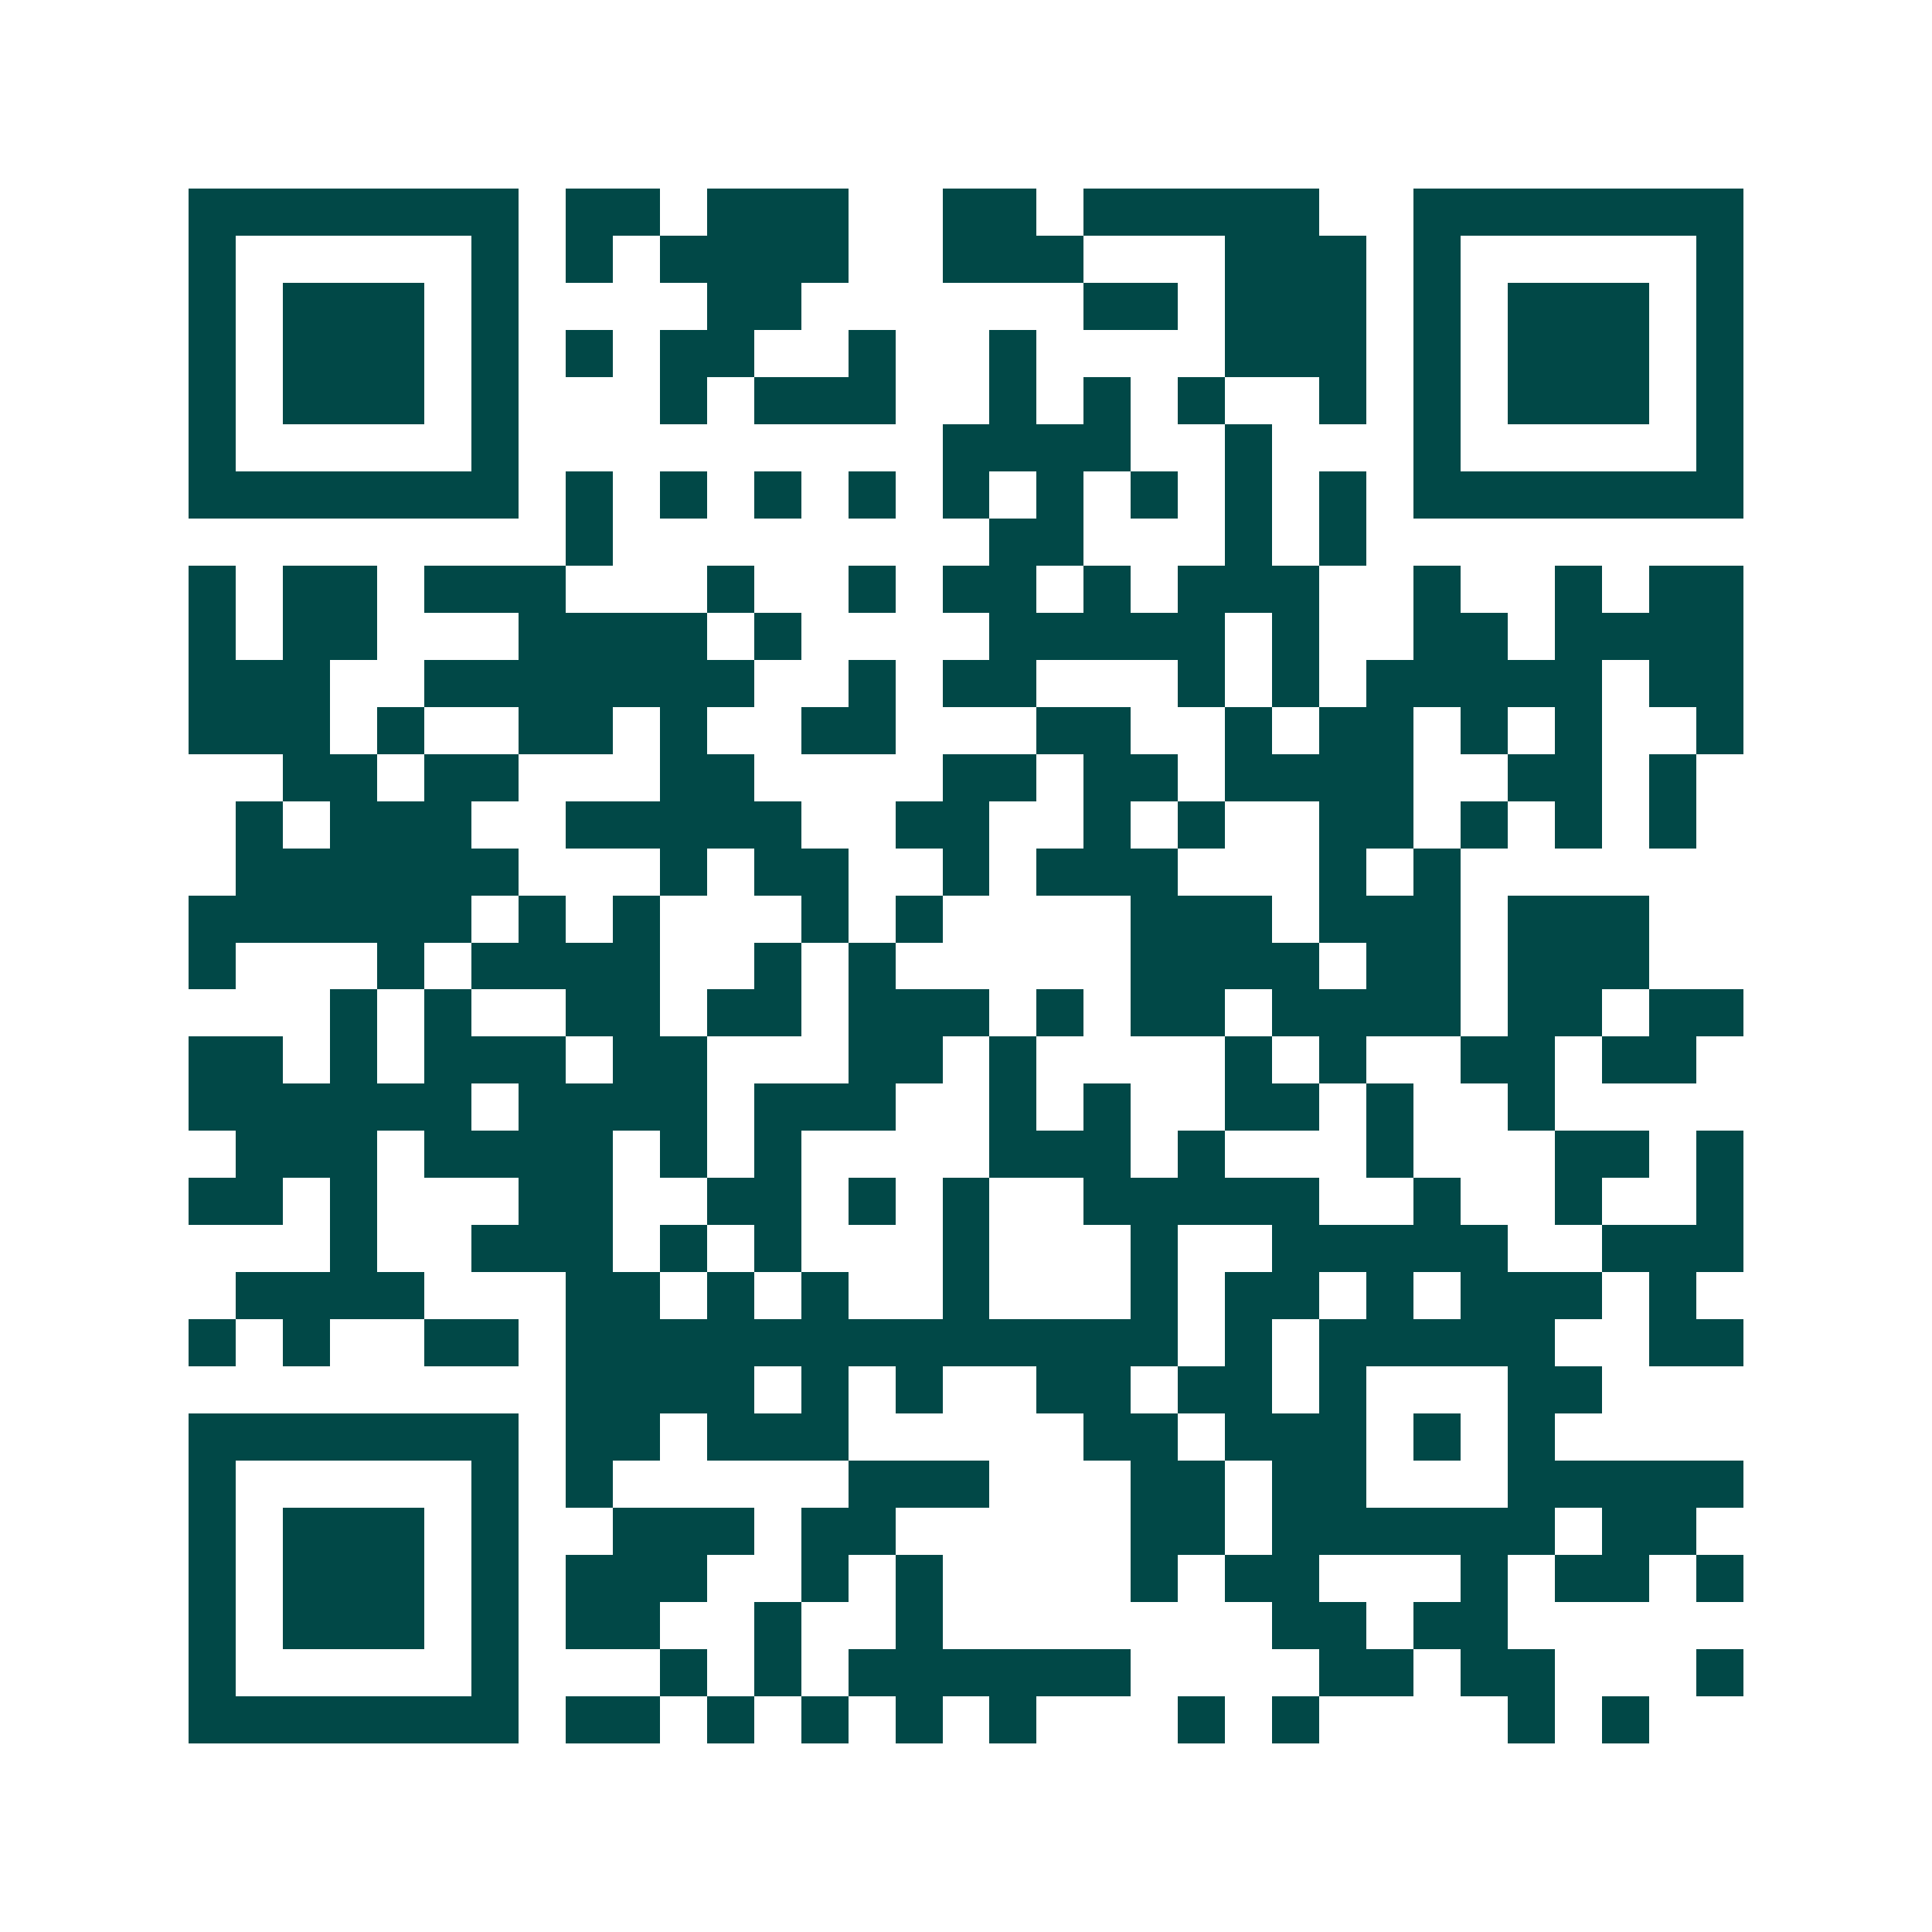 <svg xmlns="http://www.w3.org/2000/svg" width="200" height="200" viewBox="0 0 41 41" shape-rendering="crispEdges"><path fill="#ffffff" d="M0 0h41v41H0z"/><path stroke="#014847" d="M4 4.5h7m1 0h2m1 0h3m2 0h2m1 0h5m2 0h7M4 5.5h1m5 0h1m1 0h1m1 0h4m2 0h3m3 0h3m1 0h1m5 0h1M4 6.5h1m1 0h3m1 0h1m4 0h2m6 0h2m1 0h3m1 0h1m1 0h3m1 0h1M4 7.5h1m1 0h3m1 0h1m1 0h1m1 0h2m2 0h1m2 0h1m4 0h3m1 0h1m1 0h3m1 0h1M4 8.5h1m1 0h3m1 0h1m3 0h1m1 0h3m2 0h1m1 0h1m1 0h1m2 0h1m1 0h1m1 0h3m1 0h1M4 9.5h1m5 0h1m9 0h4m2 0h1m3 0h1m5 0h1M4 10.5h7m1 0h1m1 0h1m1 0h1m1 0h1m1 0h1m1 0h1m1 0h1m1 0h1m1 0h1m1 0h7M12 11.5h1m8 0h2m3 0h1m1 0h1M4 12.5h1m1 0h2m1 0h3m3 0h1m2 0h1m1 0h2m1 0h1m1 0h3m2 0h1m2 0h1m1 0h2M4 13.5h1m1 0h2m3 0h4m1 0h1m4 0h5m1 0h1m2 0h2m1 0h4M4 14.5h3m2 0h7m2 0h1m1 0h2m3 0h1m1 0h1m1 0h5m1 0h2M4 15.5h3m1 0h1m2 0h2m1 0h1m2 0h2m3 0h2m2 0h1m1 0h2m1 0h1m1 0h1m2 0h1M6 16.5h2m1 0h2m3 0h2m4 0h2m1 0h2m1 0h4m2 0h2m1 0h1M5 17.5h1m1 0h3m2 0h5m2 0h2m2 0h1m1 0h1m2 0h2m1 0h1m1 0h1m1 0h1M5 18.5h6m3 0h1m1 0h2m2 0h1m1 0h3m3 0h1m1 0h1M4 19.5h6m1 0h1m1 0h1m3 0h1m1 0h1m4 0h3m1 0h3m1 0h3M4 20.5h1m3 0h1m1 0h4m2 0h1m1 0h1m5 0h4m1 0h2m1 0h3M7 21.5h1m1 0h1m2 0h2m1 0h2m1 0h3m1 0h1m1 0h2m1 0h4m1 0h2m1 0h2M4 22.5h2m1 0h1m1 0h3m1 0h2m3 0h2m1 0h1m4 0h1m1 0h1m2 0h2m1 0h2M4 23.5h6m1 0h4m1 0h3m2 0h1m1 0h1m2 0h2m1 0h1m2 0h1M5 24.5h3m1 0h4m1 0h1m1 0h1m4 0h3m1 0h1m3 0h1m3 0h2m1 0h1M4 25.5h2m1 0h1m3 0h2m2 0h2m1 0h1m1 0h1m2 0h5m2 0h1m2 0h1m2 0h1M7 26.5h1m2 0h3m1 0h1m1 0h1m3 0h1m3 0h1m2 0h5m2 0h3M5 27.5h4m3 0h2m1 0h1m1 0h1m2 0h1m3 0h1m1 0h2m1 0h1m1 0h3m1 0h1M4 28.5h1m1 0h1m2 0h2m1 0h13m1 0h1m1 0h5m2 0h2M12 29.5h4m1 0h1m1 0h1m2 0h2m1 0h2m1 0h1m3 0h2M4 30.5h7m1 0h2m1 0h3m5 0h2m1 0h3m1 0h1m1 0h1M4 31.5h1m5 0h1m1 0h1m5 0h3m3 0h2m1 0h2m3 0h5M4 32.5h1m1 0h3m1 0h1m2 0h3m1 0h2m5 0h2m1 0h6m1 0h2M4 33.5h1m1 0h3m1 0h1m1 0h3m2 0h1m1 0h1m4 0h1m1 0h2m3 0h1m1 0h2m1 0h1M4 34.5h1m1 0h3m1 0h1m1 0h2m2 0h1m2 0h1m7 0h2m1 0h2M4 35.5h1m5 0h1m3 0h1m1 0h1m1 0h6m4 0h2m1 0h2m3 0h1M4 36.5h7m1 0h2m1 0h1m1 0h1m1 0h1m1 0h1m3 0h1m1 0h1m4 0h1m1 0h1"/></svg>
